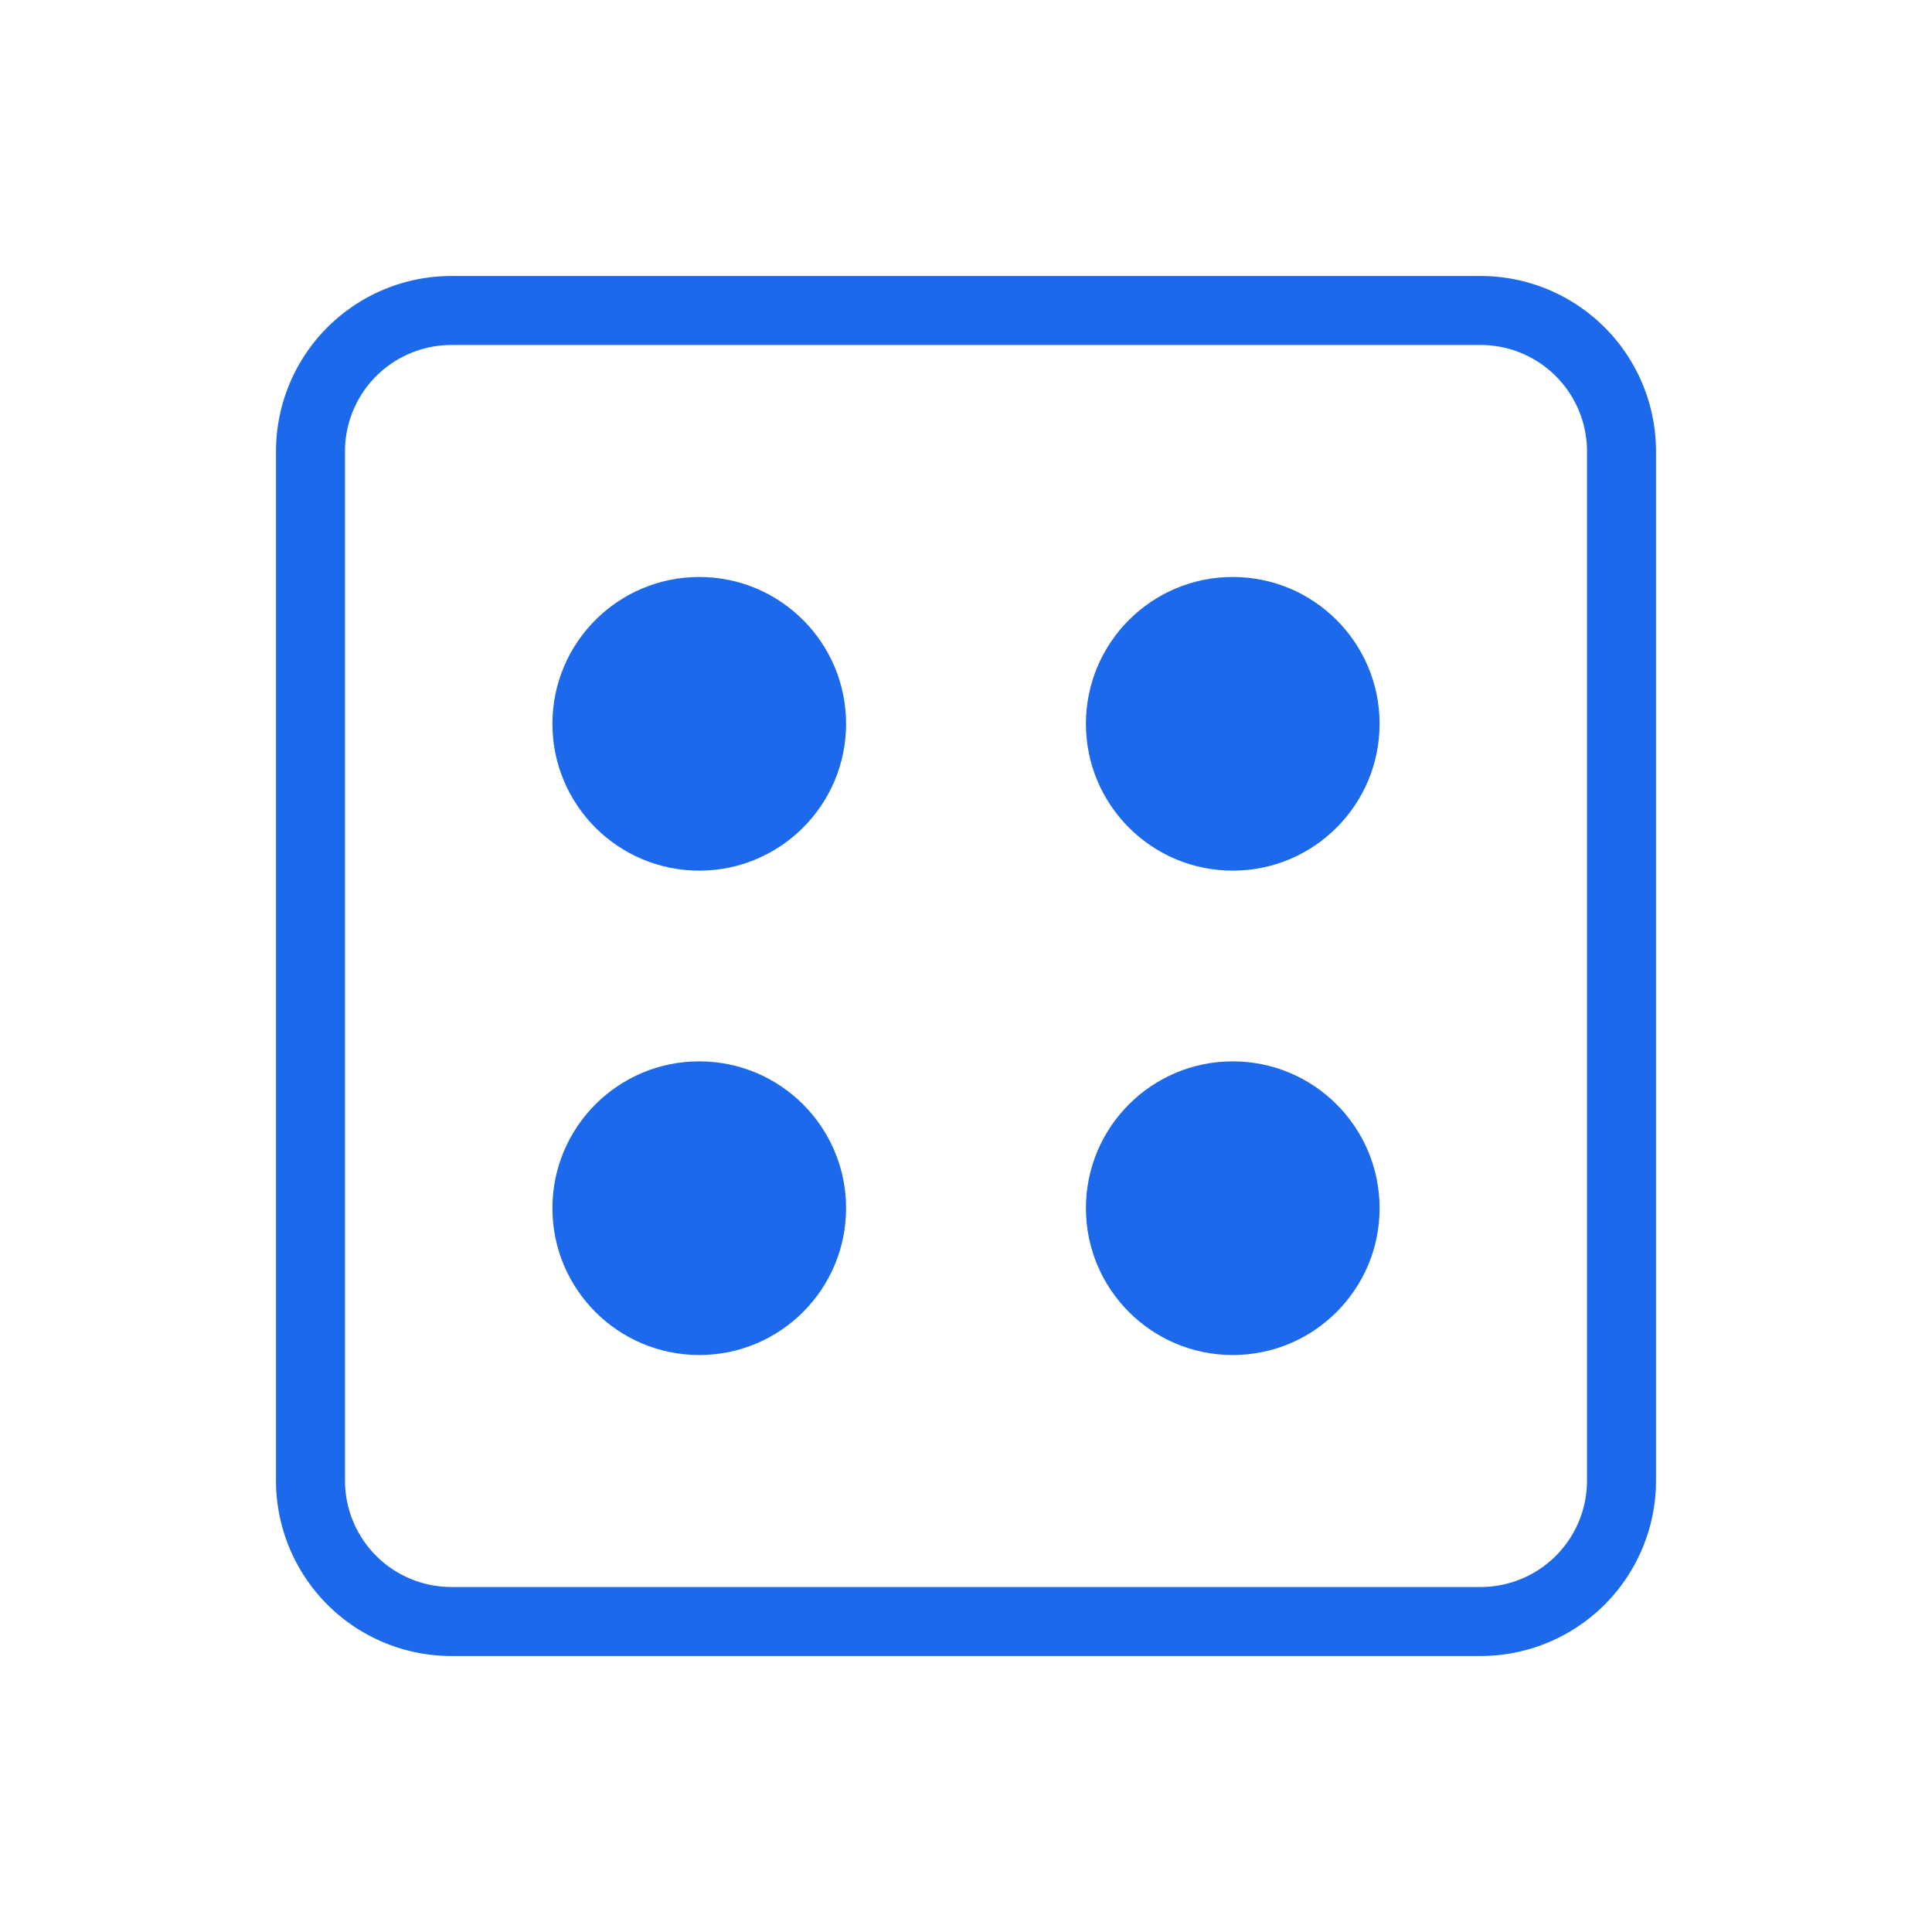 <?xml version="1.0" encoding="UTF-8"?> <svg xmlns="http://www.w3.org/2000/svg" viewBox="0 0 140 140"><defs><style>.cls-1{fill:#1c69eb}</style></defs><g id="Layer_1" data-name="Layer 1"><path class="cls-1" d="M107.3 25a7.71 7.71 0 0 1 7.7 7.7v74.6a7.71 7.71 0 0 1-7.7 7.7H32.7a7.71 7.71 0 0 1-7.7-7.7V32.7a7.71 7.71 0 0 1 7.7-7.7h74.6m0-5H32.7A12.71 12.71 0 0 0 20 32.7v74.6A12.71 12.71 0 0 0 32.7 120h74.6a12.71 12.71 0 0 0 12.7-12.7V32.7A12.71 12.71 0 0 0 107.3 20z"></path><circle class="cls-1" cx="50.67" cy="52.45" r="10.64"></circle><circle class="cls-1" cx="89.33" cy="52.45" r="10.64"></circle><circle class="cls-1" cx="50.67" cy="87.55" r="10.64"></circle><circle class="cls-1" cx="89.33" cy="87.55" r="10.64"></circle></g></svg> 
